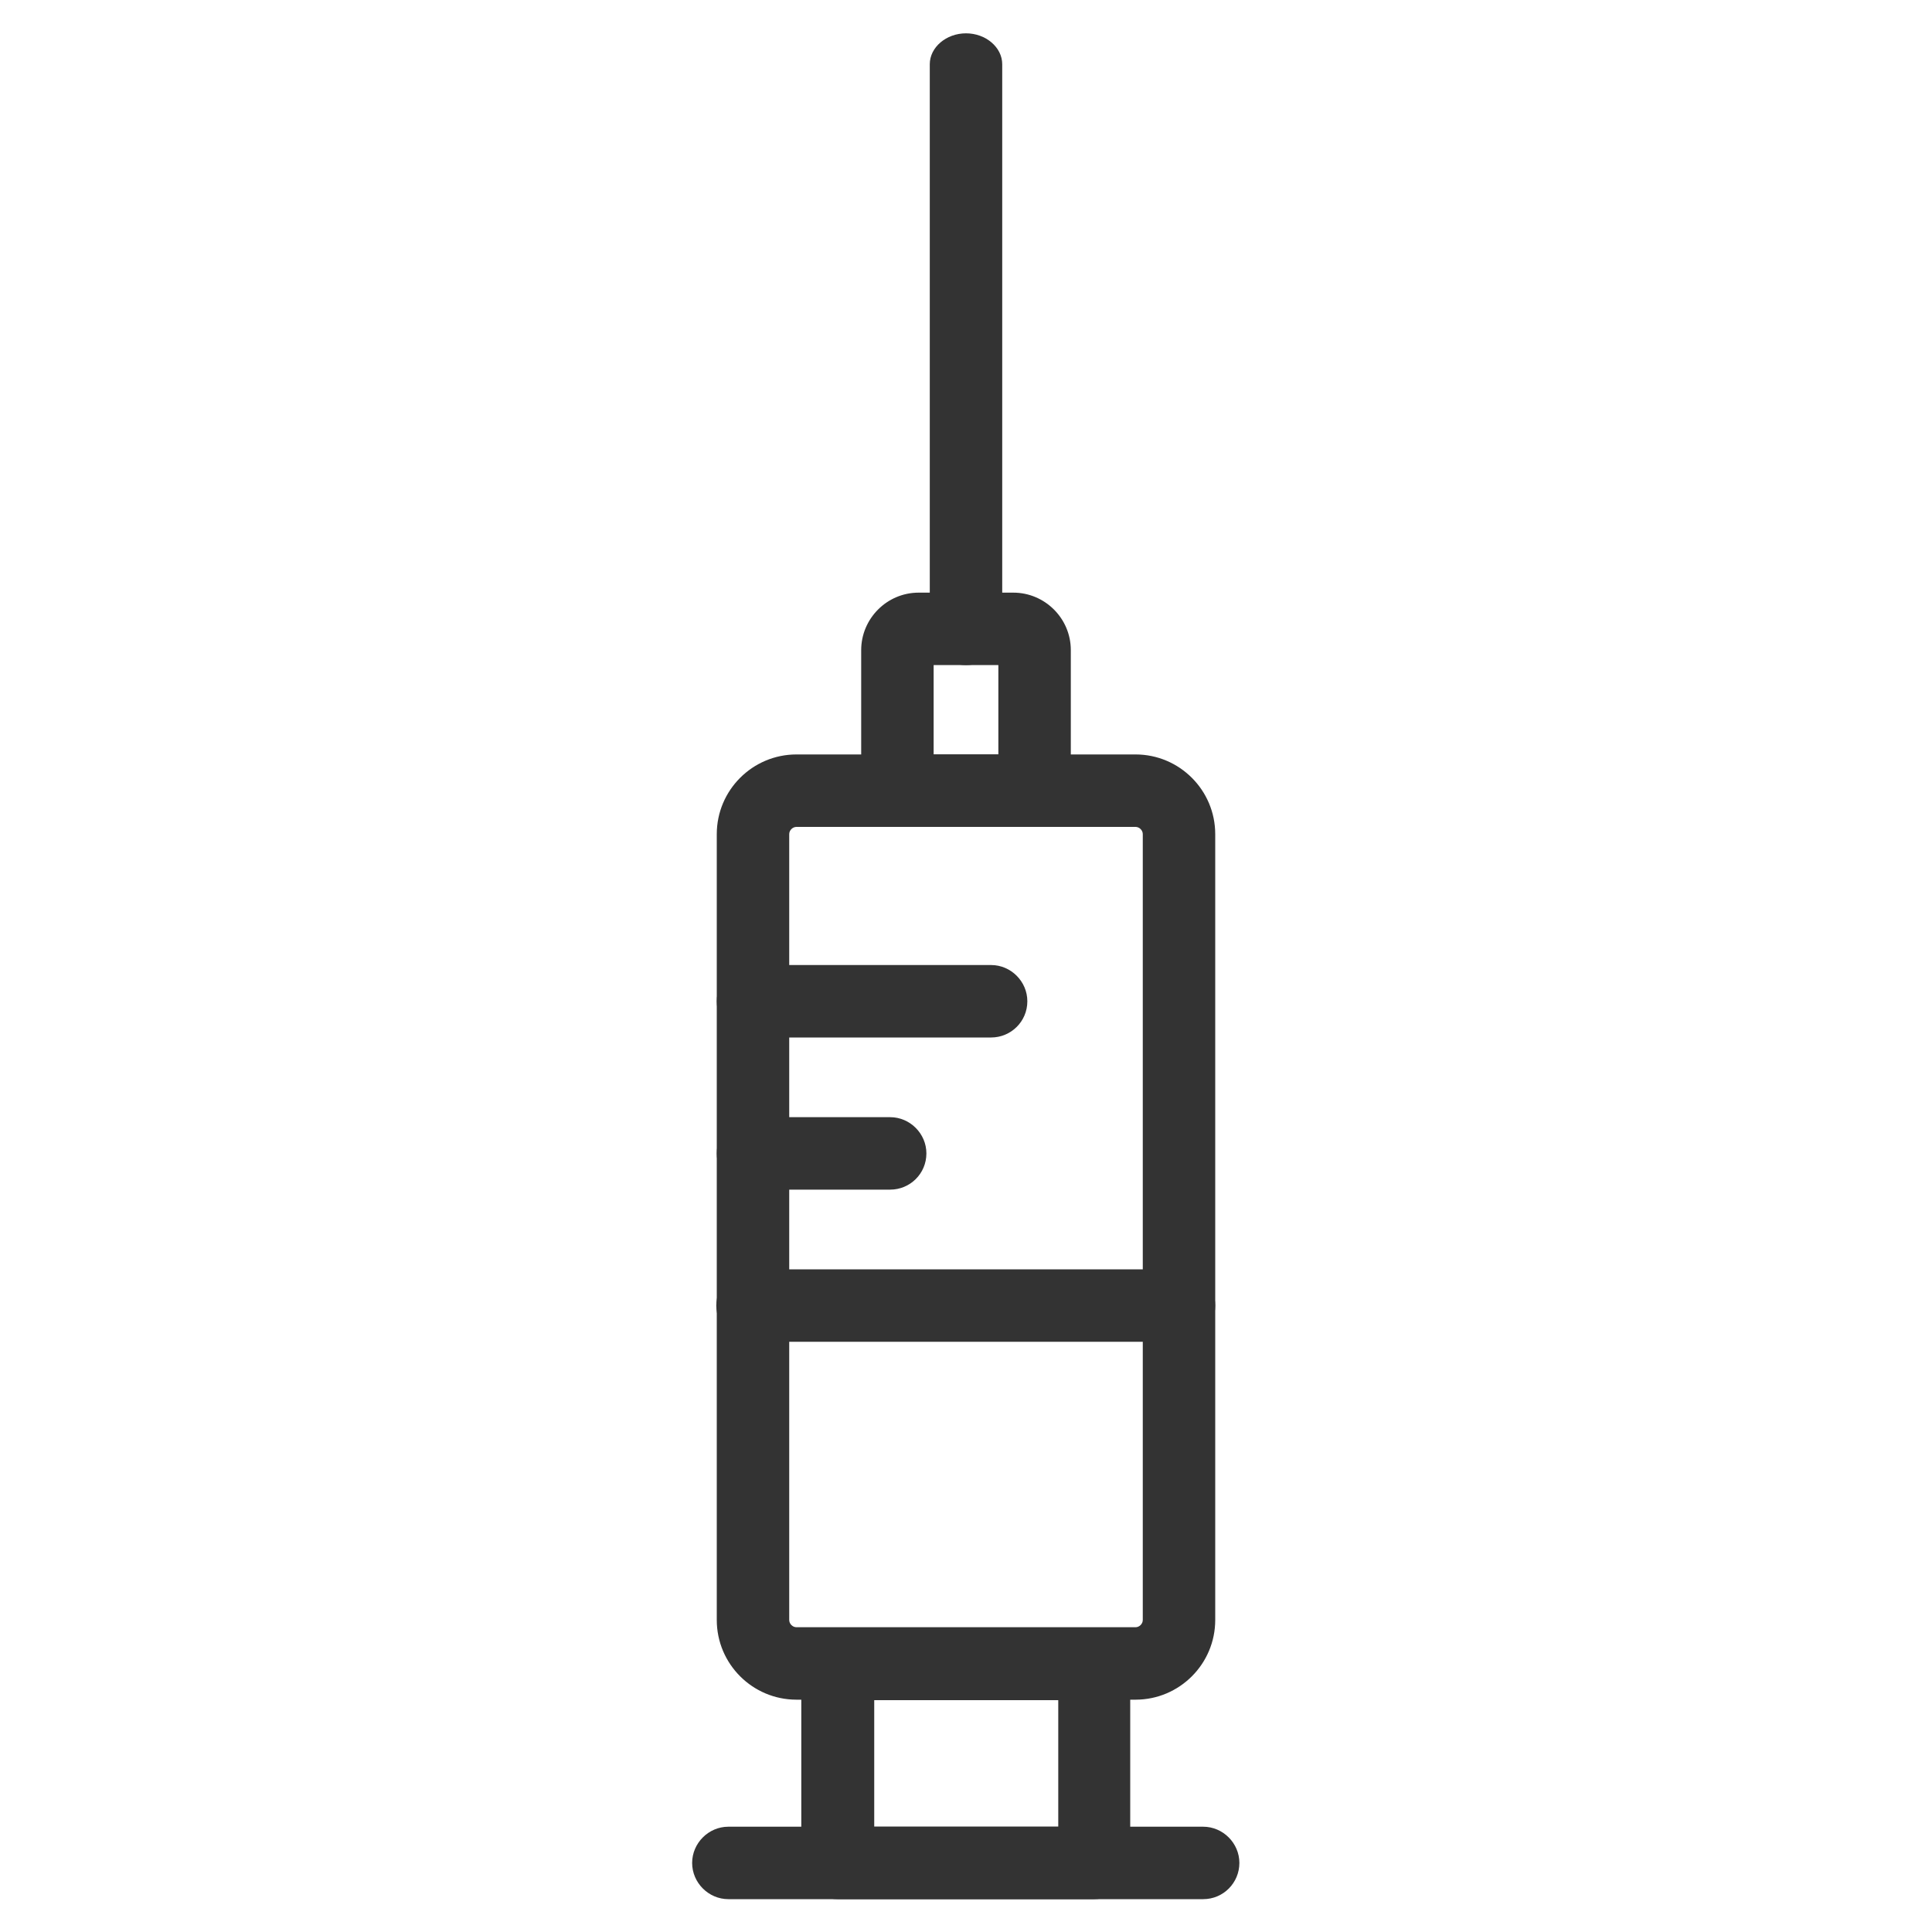 <?xml version="1.0" encoding="UTF-8"?> <svg xmlns="http://www.w3.org/2000/svg" xmlns:xlink="http://www.w3.org/1999/xlink" version="1.1" id="Layer_1" x="0px" y="0px" viewBox="0 0 40 40" style="enable-background:new 0 0 40 40;" xml:space="preserve"> <style type="text/css"> .st0{fill:#333333;} </style> <g> <path class="st0" d="M23.51,35.19h-7.02c-0.91,0-1.65-0.74-1.65-1.65V17.27c0-0.91,0.74-1.65,1.65-1.65h7.02 c0.91,0,1.65,0.74,1.65,1.65v16.27C25.16,34.45,24.42,35.19,23.51,35.19z M16.49,17.12c-0.08,0-0.15,0.07-0.15,0.15v16.27 c0,0.08,0.07,0.15,0.15,0.15h7.02c0.08,0,0.15-0.07,0.15-0.15V17.27c0-0.08-0.07-0.15-0.15-0.15H16.49z"></path> <path class="st0" d="M22.65,39.32h-5.31c-0.41,0-0.75-0.34-0.75-0.75v-4.12c0-0.41,0.34-0.75,0.75-0.75h5.31 c0.41,0,0.75,0.34,0.75,0.75v4.12C23.4,38.98,23.07,39.32,22.65,39.32z M18.1,37.82h3.81v-2.62H18.1V37.82z"></path> <path class="st0" d="M24.91,39.32h-9.83c-0.41,0-0.75-0.34-0.75-0.75c0-0.41,0.34-0.75,0.75-0.75h9.83c0.41,0,0.75,0.34,0.75,0.75 C25.66,38.98,25.33,39.32,24.91,39.32z"></path> <path class="st0" d="M20.52,21.48h-4.93c-0.41,0-0.75-0.34-0.75-0.75c0-0.41,0.34-0.75,0.75-0.75h4.93c0.41,0,0.75,0.34,0.75,0.75 C21.27,21.15,20.93,21.48,20.52,21.48z"></path> <path class="st0" d="M18.43,24.63h-2.84c-0.41,0-0.75-0.34-0.75-0.75c0-0.41,0.34-0.75,0.75-0.75h2.84c0.41,0,0.75,0.34,0.75,0.75 C19.18,24.3,18.84,24.63,18.43,24.63z"></path> <path class="st0" d="M24.41,27.78h-8.83c-0.41,0-0.75-0.34-0.75-0.75c0-0.41,0.34-0.75,0.75-0.75h8.83c0.41,0,0.75,0.34,0.75,0.75 C25.16,27.45,24.83,27.78,24.41,27.78z"></path> <path class="st0" d="M20,13.77c-0.41,0-0.75-0.29-0.75-0.64V1.33c0-0.35,0.34-0.64,0.75-0.64c0.41,0,0.75,0.29,0.75,0.64v11.8 C20.75,13.48,20.41,13.77,20,13.77z"></path> <path class="st0" d="M21.42,17.12h-2.84c-0.41,0-0.75-0.34-0.75-0.75v-2.91c0-0.65,0.53-1.19,1.19-1.19h1.96 c0.65,0,1.19,0.53,1.19,1.19v2.91C22.17,16.78,21.83,17.12,21.42,17.12z M19.33,15.62h1.34v-1.85h-1.34V15.62z"></path> </g> </svg> 